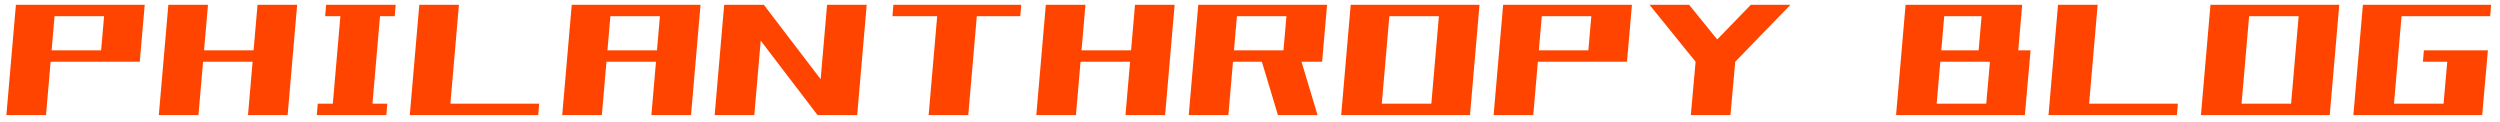 <svg width="205" height="10" viewBox="0 0 205 10" fill="none" xmlns="http://www.w3.org/2000/svg">
<path d="M192.977 9.438L193.758 0.391H197.008L196.227 9.438H192.977ZM193.867 1.328L193.945 0.391H204.273L204.195 1.328H193.867ZM193.242 9.438L193.32 8.5H203.586L203.508 9.438H193.242ZM200.289 9.438L200.758 4.125H204.008L203.539 9.438H200.289ZM198.68 5.062L198.758 4.125H203.773L203.695 5.062H198.68Z" fill="#FF4400"/>
<path d="M180.477 9.438L181.258 0.391H184.508L183.727 9.438H180.477ZM181.367 1.328L181.445 0.391H191.773L191.695 1.328H181.367ZM180.742 9.438L180.82 8.5H191.086L191.008 9.438H180.742ZM187.789 9.438L188.57 0.391H191.82L191.039 9.438H187.789Z" fill="#FF4400"/>
<path d="M167.977 9.438L168.758 0.391H172.008L171.227 9.438H167.977ZM168.242 9.438L168.32 8.5H178.586L178.508 9.438H168.242Z" fill="#FF4400"/>
<path d="M162.789 9.438L163.258 4.125H166.508L166.039 9.438H162.789ZM155.477 9.438L155.57 8.5H166.117L166.039 9.438H155.477ZM156.117 5.062L156.195 4.125H166.273L166.195 5.062H156.117ZM155.477 9.438L156.258 0.391H159.508L158.727 9.438H155.477ZM156.43 1.328L156.508 0.391H165.586L165.508 1.328H156.43ZM162.227 4.375L162.57 0.391H165.82L165.477 4.375H162.227Z" fill="#FF4400"/>
<path d="M139.039 5.062L135.258 0.391H138.508L142.289 5.062H139.039ZM139.039 5.062L143.57 0.391H146.82L142.289 5.062H139.039ZM138.648 9.438L139.039 5.062H142.289L141.898 9.438H138.648Z" fill="#FF4400"/>
<path d="M123.117 5.062L123.195 4.125H133.273L133.195 5.062H123.117ZM122.477 9.438L123.258 0.391H126.508L125.727 9.438H122.477ZM123.43 1.328L123.508 0.391H133.586L133.508 1.328H123.43ZM130.164 5.062L130.57 0.391H133.82L133.414 5.062H130.164Z" fill="#FF4400"/>
<path d="M109.977 9.438L110.758 0.391H114.008L113.227 9.438H109.977ZM110.867 1.328L110.945 0.391H121.273L121.195 1.328H110.867ZM110.242 9.438L110.32 8.5H120.586L120.508 9.438H110.242ZM117.289 9.438L118.07 0.391H121.32L120.539 9.438H117.289Z" fill="#FF4400"/>
<path d="M98.117 5.062L98.195 4.125H108.273L108.195 5.062H98.117ZM97.477 9.438L98.258 0.391H101.508L100.727 9.438H97.477ZM98.43 1.328L98.508 0.391H108.586L108.508 1.328H98.43ZM105.164 5.062L105.57 0.391H108.82L108.414 5.062H105.164ZM104.789 9.438L103.258 4.344H106.508L108.039 9.438H104.789Z" fill="#FF4400"/>
<path d="M85.617 5.062L85.695 4.125H95.773L95.695 5.062H85.617ZM84.977 9.438L85.758 0.391H89.008L88.227 9.438H84.977ZM92.289 9.438L93.07 0.391H96.32L95.539 9.438H92.289Z" fill="#FF4400"/>
<path d="M73.18 1.328L73.258 0.391H83.742L83.664 1.328H73.18ZM76.148 9.438L76.93 0.391H80.18L79.398 9.438H76.148Z" fill="#FF4400"/>
<path d="M58.602 9.438L59.383 0.391H62.633L61.852 9.438H58.602ZM67.039 9.438L67.82 0.391H71.07L70.289 9.438H67.039ZM67.039 9.438L60.133 0.391H62.633L69.539 9.438H67.039Z" fill="#FF4400"/>
<path d="M46.742 5.062L46.82 4.125H56.898L56.82 5.062H46.742ZM46.102 9.438L46.883 0.391H50.133L49.352 9.438H46.102ZM53.414 9.438L54.195 0.391H57.445L56.664 9.438H53.414ZM46.992 1.328L47.07 0.391H57.148L57.07 1.328H46.992Z" fill="#FF4400"/>
<path d="M33.602 9.438L34.383 0.391H37.633L36.852 9.438H33.602ZM33.867 9.438L33.945 8.5H44.211L44.133 9.438H33.867Z" fill="#FF4400"/>
<path d="M27.211 9.438L27.992 0.391H31.242L30.461 9.438H27.211ZM26.664 1.328L26.742 0.391H32.445L32.367 1.328H26.664ZM25.977 9.438L26.055 8.5H31.758L31.68 9.438H25.977Z" fill="#FF4400"/>
<path d="M13.664 5.062L13.742 4.125H23.82L23.742 5.062H13.664ZM13.023 9.438L13.805 0.391H17.055L16.273 9.438H13.023ZM20.336 9.438L21.117 0.391H24.367L23.586 9.438H20.336Z" fill="#FF4400"/>
<path d="M1.164 5.062L1.242 4.125H11.32L11.242 5.062H1.164ZM0.523 9.438L1.305 0.391H4.555L3.773 9.438H0.523ZM1.477 1.328L1.555 0.391H11.633L11.555 1.328H1.477ZM8.211 5.062L8.617 0.391H11.867L11.461 5.062H8.211Z" fill="#FF4400"/>
</svg>
